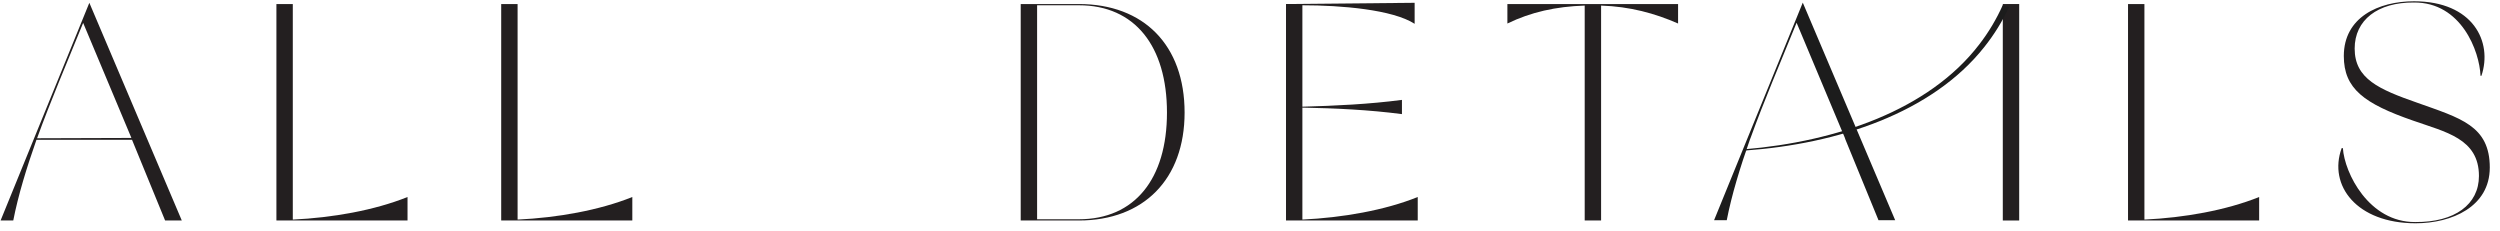 <svg width="1438" height="133" viewBox="0 0 1438 133" fill="none" xmlns="http://www.w3.org/2000/svg">
<g clip-path="url(#clip0_10001_35)">
<mask id="mask0_10001_35" style="mask-type:luminance" maskUnits="userSpaceOnUse" x="-91" y="-34" width="1749" height="206">
<path d="M1657.43 -33.81H-90.05V171.16H1657.43V-33.81Z" fill="white"/>
</mask>
<g mask="url(#mask0_10001_35)">
<path d="M104.57 126.83H94.97L75.94 80.41H20.97C15.28 96.6 10.48 112.25 7.63 126.83H0.34L51.39 1.61L104.57 126.83ZM75.58 79.34L47.83 13.17C38.58 35.94 28.98 58.35 21.33 79.52L75.58 79.34Z" fill="#231F20"/>
<path d="M234.41 113.31V126.83H158.99V2.32H168.42V126.3C191.36 125.23 215.38 120.96 234.41 113.32V113.31Z" fill="#231F20"/>
<path d="M363.71 113.31V126.83H288.29V2.32H297.72V126.3C320.66 125.23 344.68 120.96 363.71 113.32V113.31Z" fill="#231F20"/>
<path d="M681.38 64.75C681.38 102.99 657.9 126.83 620.55 126.83H587.11V2.32H620.55C657.9 2.32 681.38 25.98 681.38 64.75ZM671.24 64.75C671.24 26.51 652.74 3.03 620.55 3.03H596.54V126.12H620.55C652.74 126.12 671.24 102.82 671.24 64.75Z" fill="#231F20"/>
<path d="M815.48 113.31V126.83H739.71V2.32L813.7 1.61V13.7C801.07 5.52 771.54 3.03 749.13 3.03V61.37C768.16 60.84 787.37 59.95 806.4 57.46V65.64C787.37 63.15 768.16 62.26 749.13 61.9V126.29C772.08 125.22 796.62 120.95 815.48 113.31Z" fill="#231F20"/>
<path d="M965.24 13.53C951.9 7.66 937.49 3.75 920.95 3.21V126.83H911.52V3.21C894.98 3.74 880.57 6.95 867.05 13.53V2.32H965.23V13.53H965.24Z" fill="#231F20"/>
<path d="M1152.01 2.32H1161.44V126.83H1152.01V2.32Z" fill="#231F20"/>
<path d="M1299.46 113.31V126.83H1224.04V2.32H1233.47V126.3C1256.42 125.23 1280.43 120.96 1299.46 113.32V113.31Z" fill="#231F20"/>
<path d="M1432.12 96.41C1432.12 118.82 1410.42 128.43 1389.43 128.43C1355.63 128.43 1339.09 106.73 1346.92 85.21H1347.63C1348.52 99.44 1362.57 127.9 1389.25 127.72C1412.02 127.9 1425.89 117.58 1425.89 101.22C1425.89 79.7 1406.68 75.96 1388 69.38C1359.9 59.6 1348.16 51.06 1348.16 32.21C1348.16 9.98 1368.08 0.73 1388.54 0.73C1422.51 0.73 1433.9 24.03 1427.32 43.6H1426.79C1426.26 29.55 1415.76 1.27 1388.55 1.44C1367.56 1.26 1354.4 11.58 1354.4 27.94C1354.4 45.37 1368.45 51.42 1390.33 59.07C1415.23 67.96 1432.13 72.23 1432.13 96.42L1432.12 96.41Z" fill="#231F20"/>
<path d="M1036.95 1.53L985.94 126.65H993.23C996.07 112.08 1000.87 96.44 1006.56 80.26L1006.92 79.37C1014.56 58.22 1024.16 35.83 1033.4 13.08L1061.13 79.2L1061.49 80.27L1080.51 126.66H1090.11L1036.97 1.54L1036.95 1.53Z" fill="#1C1C1C"/>
<path d="M1003.54 85.863C1056.29 81.423 1109.52 63.346 1138.45 25.579C1143.94 18.489 1148.42 10.882 1151.96 3L1155.6 4.13C1151.81 12.164 1147.07 19.904 1141.32 27.101C1111.23 65.071 1057.01 82.829 1003.48 86.61L1003.54 85.863Z" fill="#1C1C1C"/>
</g>
</g>
<defs>
<clipPath id="clip0_10001_35">
<rect width="1440" height="140.09" fill="white" transform="translate(-2 -8)"/>
</clipPath>
</defs>
</svg>
